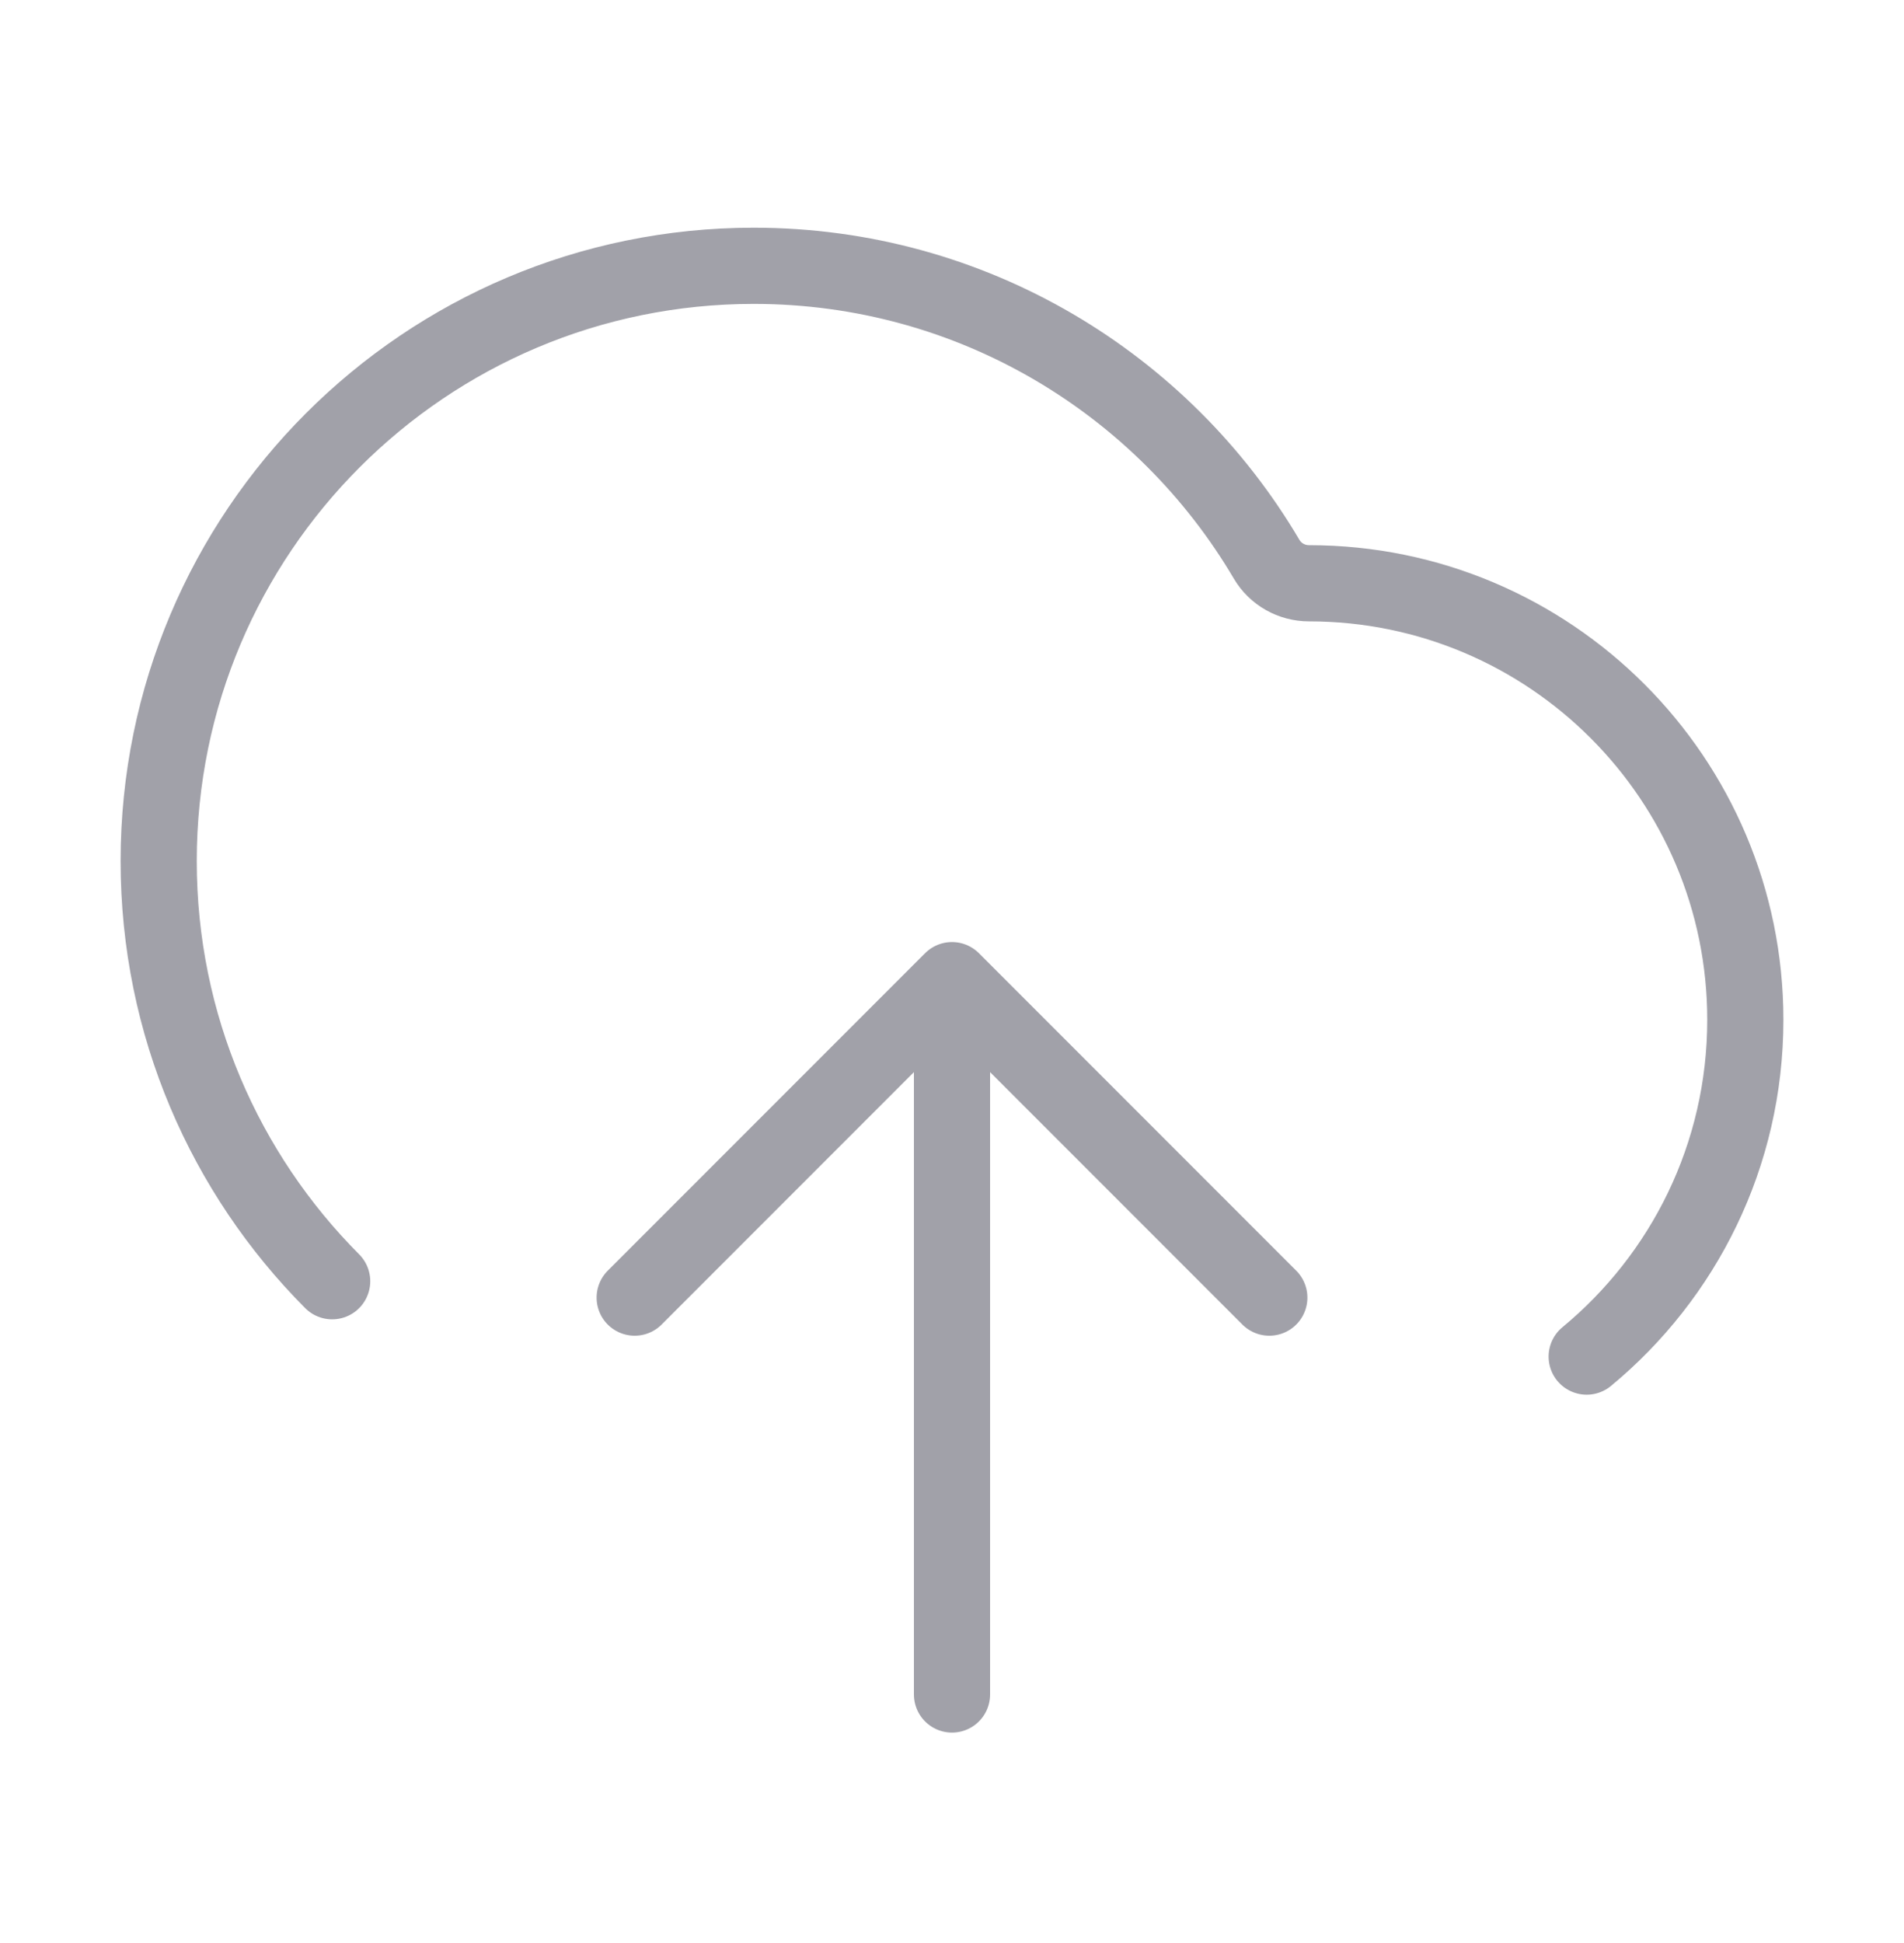<svg width="50" height="51" viewBox="0 0 50 51" fill="none" xmlns="http://www.w3.org/2000/svg">
<path d="M16.667 34.06L25 25.727M25 25.727L33.333 34.06M25 25.727V44.477M41.667 35.608C44.212 33.506 45.833 30.326 45.833 26.768C45.833 20.44 40.703 15.31 34.375 15.31C33.92 15.31 33.494 15.072 33.263 14.68C30.546 10.07 25.53 6.977 19.792 6.977C11.162 6.977 4.167 13.972 4.167 22.602C4.167 26.906 5.907 30.804 8.723 33.63" stroke="#A1A1A9" stroke-width="2" stroke-linecap="round" stroke-linejoin="round"/>
</svg>
